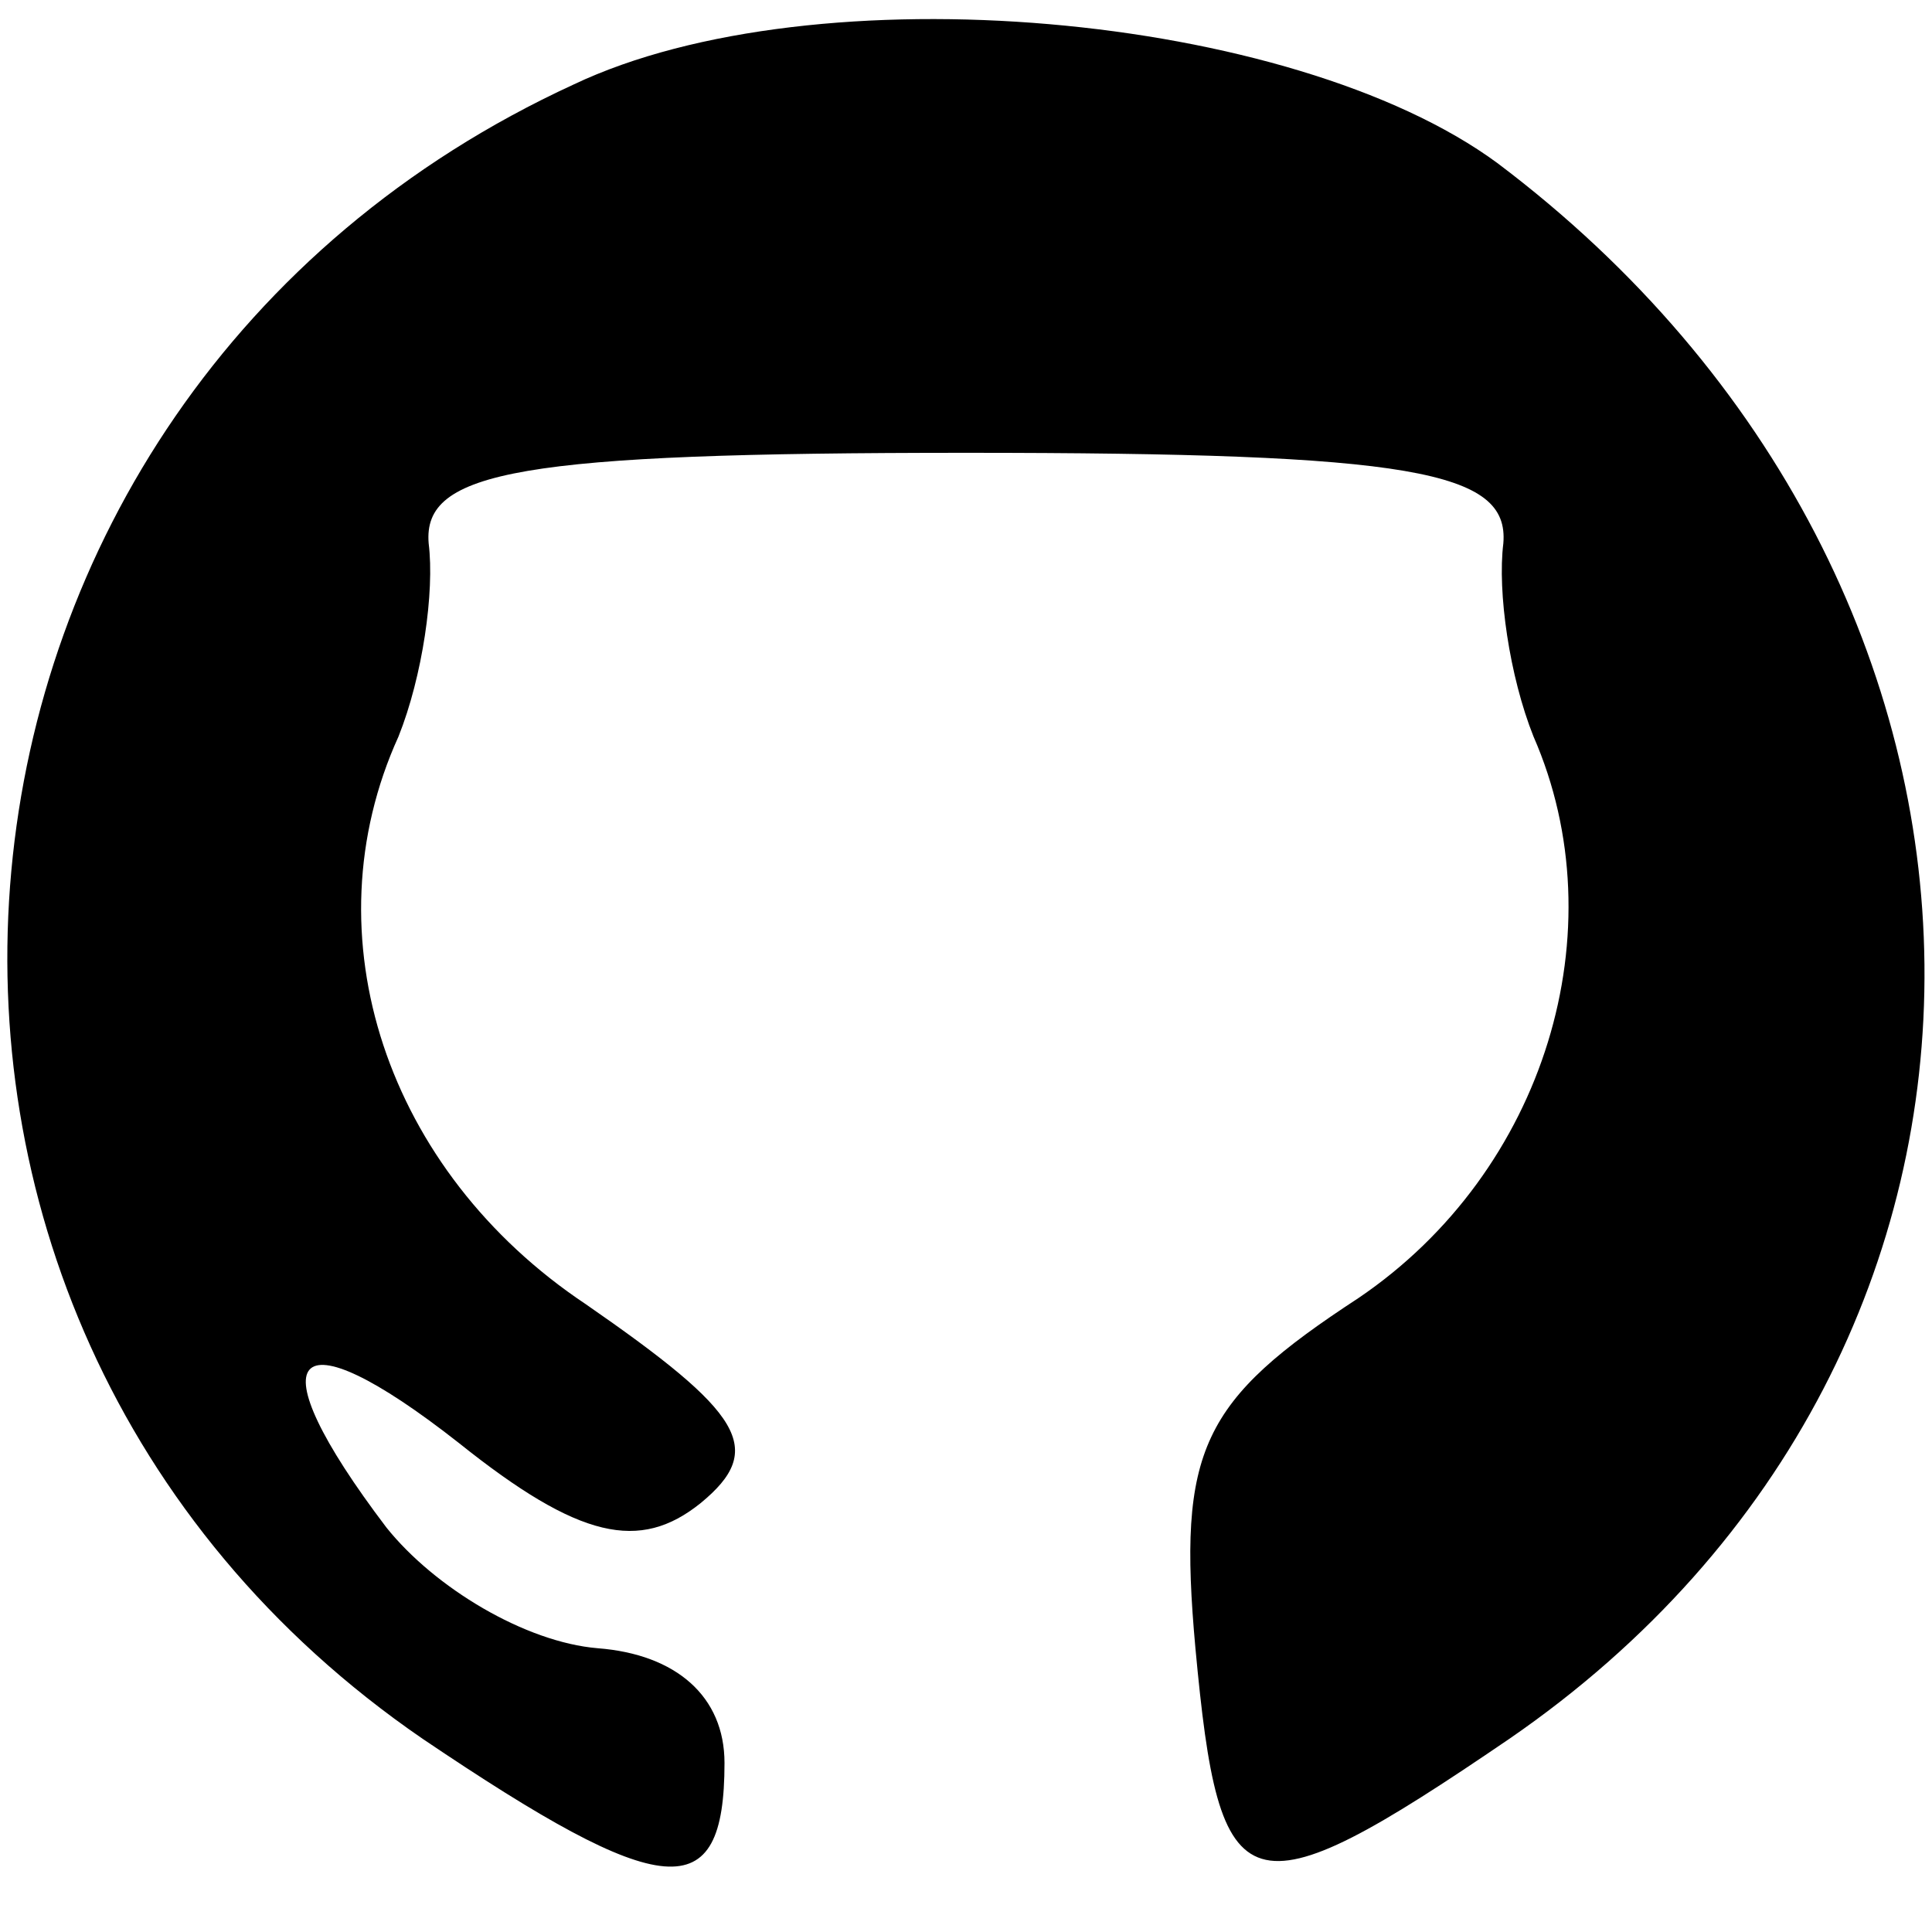 <svg version="1.0" xmlns="http://www.w3.org/2000/svg"
 width="32pt" height="32pt" viewBox="0 0 32 32"
 preserveAspectRatio="xMidYMid meet">
<g transform="translate(0,32) scale(0.1,-0.1)"
fill="#000000" stroke="none">
<path d="M95 306 c-113 -52 -127 -204 -25 -274 40 -27 50 -28 50 -4 0 11 -8
18 -21 19 -12 1 -27 10 -35 20 -22 29 -16 36 12 14 20 -16 30 -18 40 -10 11 9
7 15 -19 33 -33 22 -46 61 -31 94 4 10 6 24 5 32 -1 12 15 15 89 15 74 0 90
-3 89 -15 -1 -8 1 -22 5 -32 14 -32 2 -72 -29 -93 -26 -17 -30 -25 -27 -58 4
-43 8 -45 52 -15 93 64 91 191 -2 261 -34 25 -113 32 -153 13z"/>
</g>
</svg>
